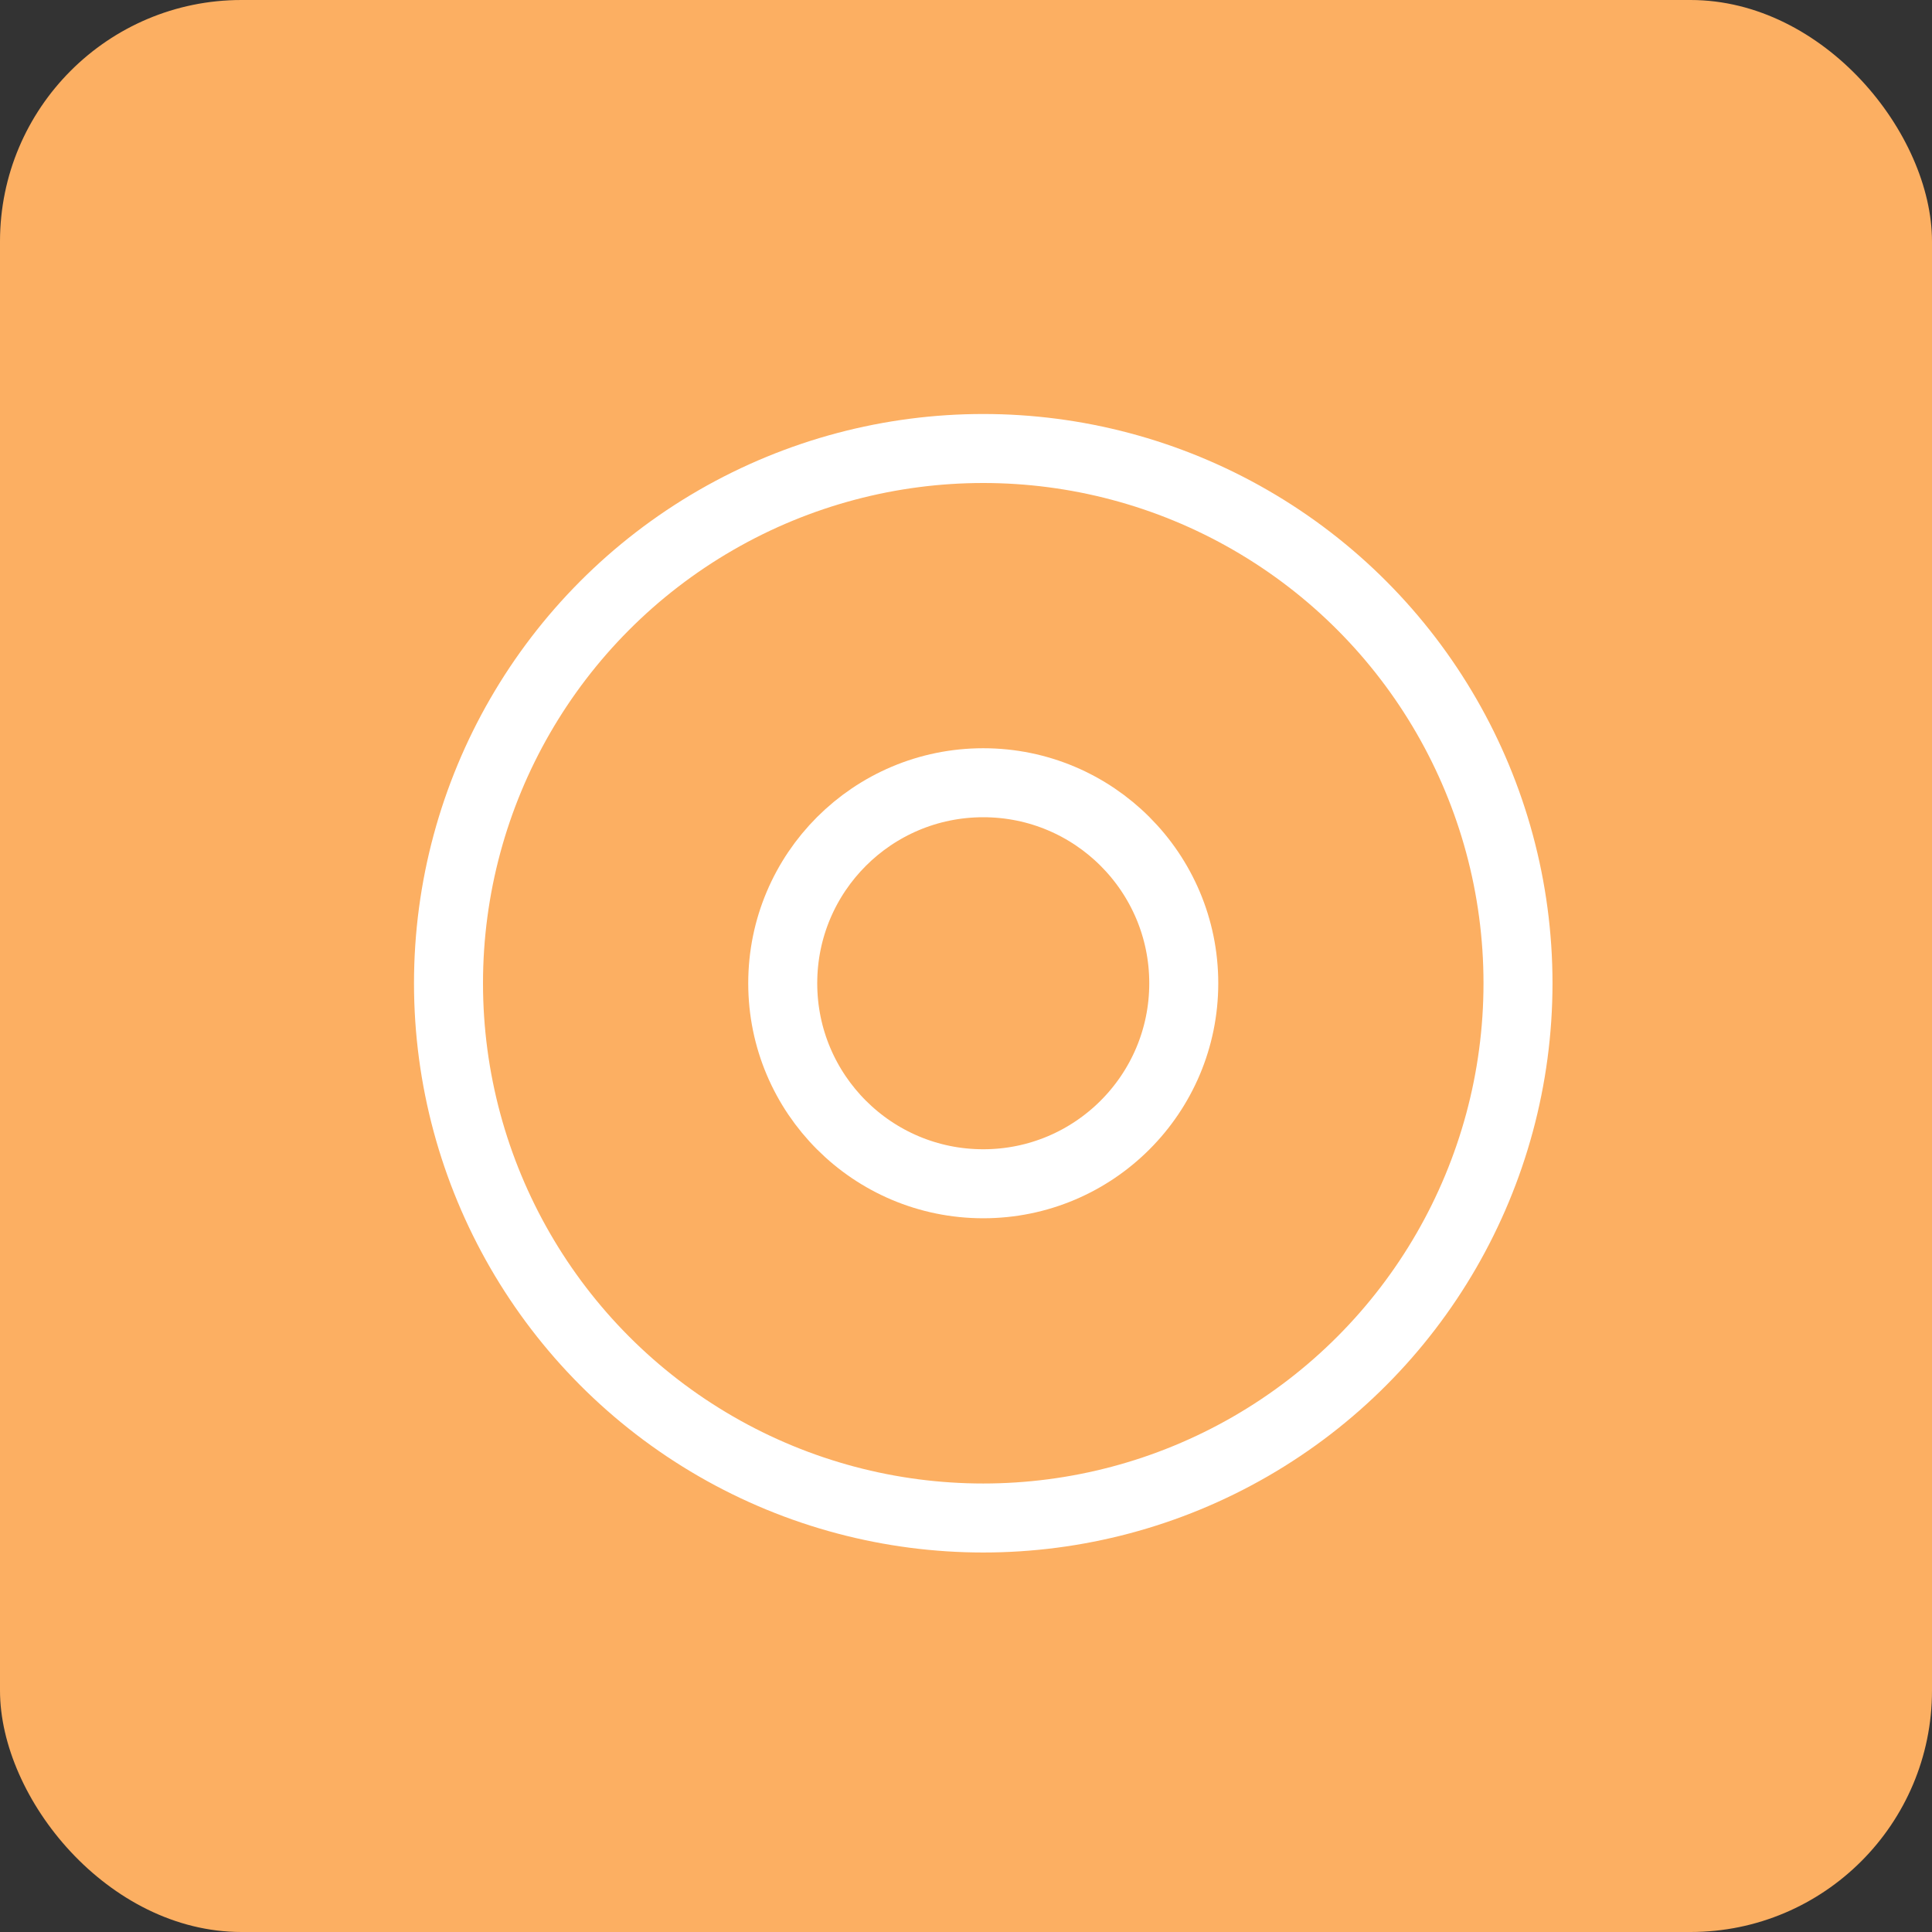 <?xml version="1.0" encoding="UTF-8" standalone="no"?>
<svg xmlns="http://www.w3.org/2000/svg" xmlns:xlink="http://www.w3.org/1999/xlink" xmlns:sketch="http://www.bohemiancoding.com/sketch/ns" width="56px" height="56px" viewBox="0 0 56 56" version="1.1">
  <rect x="0" y="0" width="56" height="56" fill="#333333" stroke="none"/>
  <!-- Generator: Sketch 3.4.4 (17249) - http://www.bohemiancoding.com/sketch -->
  <title>event</title>
  <desc>Created with Sketch.</desc>
  <defs/>
  <g id="Page-1" stroke="none" stroke-width="1" fill="none" fill-rule="evenodd" sketch:type="MSPage">
    <g id="event" sketch:type="MSArtboardGroup">
      <g id="Rectangle-2169-+-Oval-531-+-Oval-531-Copy" sketch:type="MSLayerGroup">
        <rect id="Rectangle-2169" fill="#FCAF62" sketch:type="MSShapeGroup" x="0" y="0" width="56" height="56" rx="7"/>
        <g id="Oval-531-+-Oval-531-Copy" transform="translate(13, 13)" stroke="#FFFFFF" stroke-width="2" sketch:type="MSShapeGroup">
          <circle id="Oval-531" cx="15.5" cy="15.5" r="15.5"/>
          <circle id="Oval-531-Copy" cx="15.5" cy="15.5" r="5.812"/>
        </g>
      </g>
    </g>
  </g>
</svg>
